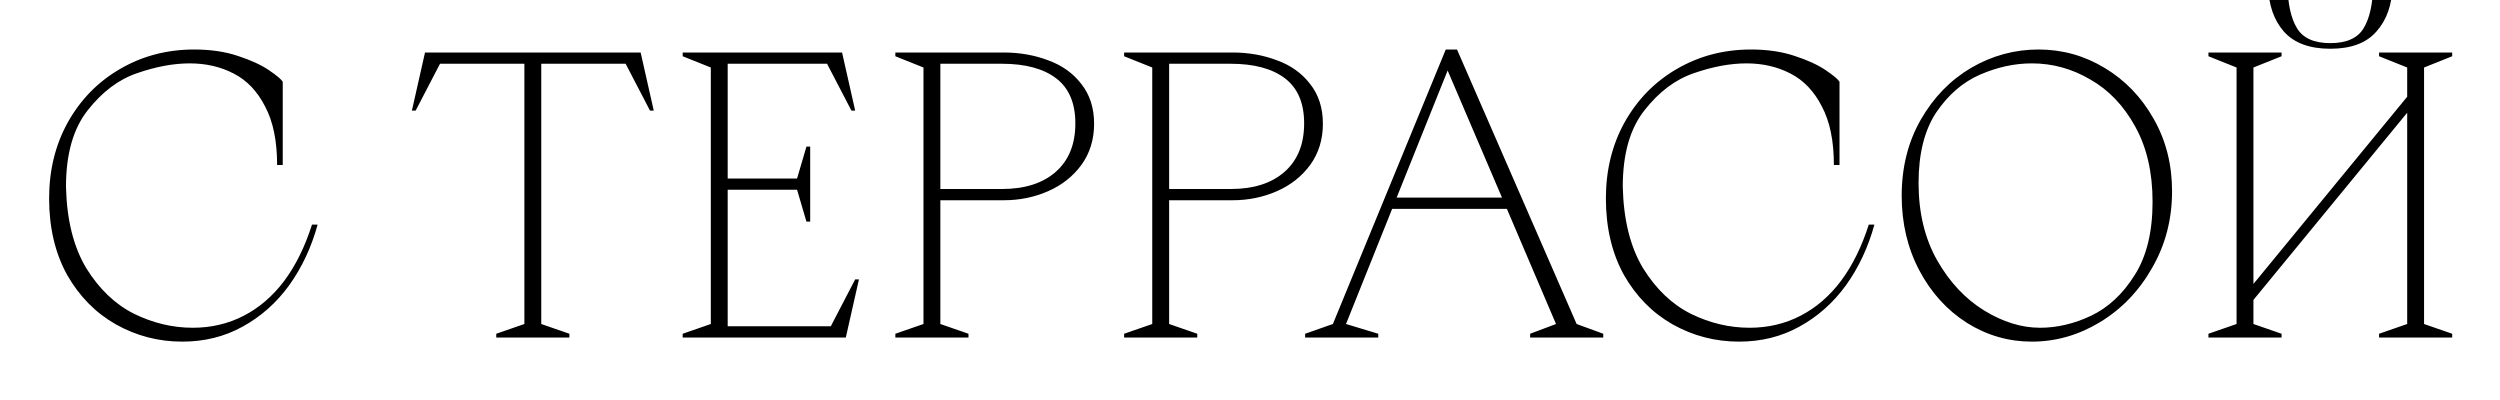 <?xml version="1.0" encoding="UTF-8"?> <svg xmlns="http://www.w3.org/2000/svg" width="200" height="32" viewBox="0 0 200 32" fill="none"><path d="M14.579 27.33C12.679 27.33 10.909 26.87 9.269 25.95C7.649 25.03 6.349 23.71 5.369 21.99C4.409 20.25 3.929 18.21 3.929 15.87C3.929 13.61 4.429 11.58 5.429 9.78C6.449 7.96 7.839 6.54 9.599 5.52C11.379 4.48 13.359 3.96 15.539 3.96C16.839 3.96 17.999 4.13 19.019 4.47C20.059 4.81 20.889 5.19 21.509 5.61C22.129 6.03 22.499 6.34 22.619 6.54V13.2H22.169C22.169 11.28 21.849 9.72 21.209 8.52C20.589 7.3 19.749 6.42 18.689 5.88C17.649 5.34 16.479 5.07 15.179 5.07C13.879 5.07 12.479 5.33 10.979 5.85C9.499 6.35 8.179 7.34 7.019 8.82C5.859 10.28 5.279 12.32 5.279 14.94C5.339 17.58 5.879 19.75 6.899 21.45C7.939 23.13 9.219 24.35 10.739 25.11C12.259 25.85 13.819 26.22 15.419 26.22C16.899 26.22 18.259 25.9 19.499 25.26C20.739 24.62 21.819 23.69 22.739 22.47C23.659 21.23 24.399 19.73 24.959 17.97H25.409C24.909 19.79 24.149 21.41 23.129 22.83C22.109 24.23 20.869 25.33 19.409 26.13C17.969 26.93 16.359 27.33 14.579 27.33ZM39.701 26.7L41.951 25.92V5.1H35.201L33.251 8.85H32.951L34.001 4.2H51.251L52.301 8.85H52.001L50.051 5.1H43.301V25.92L45.551 26.7V27H39.701V26.7ZM54.615 26.7L56.865 25.92V5.4L54.615 4.5V4.2H67.365L68.415 8.85H68.115L66.165 5.1H58.215V14.28H63.765L64.515 11.73H64.815V17.73H64.515L63.765 15.18H58.215V26.1H66.465L68.415 22.35H68.715L67.665 27H54.615V26.7ZM71.628 26.7L73.878 25.92V5.4L71.628 4.5V4.2H80.298C81.578 4.2 82.768 4.41 83.868 4.83C84.968 5.23 85.848 5.86 86.508 6.72C87.188 7.58 87.528 8.64 87.528 9.9C87.528 11.16 87.188 12.26 86.508 13.2C85.828 14.12 84.938 14.82 83.838 15.3C82.738 15.78 81.558 16.02 80.298 16.02H75.228V25.92L77.478 26.7V27H71.628V26.7ZM80.148 15.12C81.988 15.12 83.428 14.66 84.468 13.74C85.508 12.82 86.028 11.53 86.028 9.87C86.028 8.25 85.518 7.05 84.498 6.27C83.478 5.49 82.028 5.1 80.148 5.1H75.228V15.12H80.148ZM89.93 26.7L92.18 25.92V5.4L89.93 4.5V4.2H98.6C99.88 4.2 101.071 4.41 102.171 4.83C103.271 5.23 104.151 5.86 104.811 6.72C105.491 7.58 105.831 8.64 105.831 9.9C105.831 11.16 105.491 12.26 104.811 13.2C104.131 14.12 103.241 14.82 102.141 15.3C101.041 15.78 99.861 16.02 98.6 16.02H93.531V25.92L95.781 26.7V27H89.93V26.7ZM98.451 15.12C100.291 15.12 101.731 14.66 102.771 13.74C103.811 12.82 104.331 11.53 104.331 9.87C104.331 8.25 103.821 7.05 102.801 6.27C101.781 5.49 100.331 5.1 98.451 5.1H93.531V15.12H98.451ZM104.411 26.7L106.631 25.92L115.661 3.96H116.561L126.131 25.92L128.261 26.7V27H122.411V26.7L124.481 25.92L120.551 16.71H111.371L107.681 25.92L110.261 26.7V27H104.411V26.7ZM120.161 15.81L115.811 5.64L111.731 15.81H120.161ZM139.121 27.33C137.221 27.33 135.451 26.87 133.811 25.95C132.191 25.03 130.891 23.71 129.911 21.99C128.951 20.25 128.471 18.21 128.471 15.87C128.471 13.61 128.971 11.58 129.971 9.78C130.991 7.96 132.381 6.54 134.141 5.52C135.921 4.48 137.901 3.96 140.081 3.96C141.381 3.96 142.541 4.13 143.561 4.47C144.601 4.81 145.431 5.19 146.051 5.61C146.671 6.03 147.041 6.34 147.161 6.54V13.2H146.711C146.711 11.28 146.391 9.72 145.751 8.52C145.131 7.3 144.291 6.42 143.231 5.88C142.191 5.34 141.021 5.07 139.721 5.07C138.421 5.07 137.021 5.33 135.521 5.85C134.041 6.35 132.721 7.34 131.561 8.82C130.401 10.28 129.821 12.32 129.821 14.94C129.881 17.58 130.421 19.75 131.441 21.45C132.481 23.13 133.761 24.35 135.281 25.11C136.801 25.85 138.361 26.22 139.961 26.22C141.441 26.22 142.801 25.9 144.041 25.26C145.281 24.62 146.361 23.69 147.281 22.47C148.201 21.23 148.941 19.73 149.501 17.97H149.951C149.451 19.79 148.691 21.41 147.671 22.83C146.651 24.23 145.411 25.33 143.951 26.13C142.511 26.93 140.901 27.33 139.121 27.33ZM162.545 27.33C160.685 27.33 158.955 26.83 157.355 25.83C155.755 24.81 154.485 23.41 153.545 21.63C152.605 19.85 152.135 17.86 152.135 15.66C152.135 13.38 152.645 11.35 153.665 9.57C154.685 7.79 156.025 6.41 157.685 5.43C159.365 4.45 161.165 3.96 163.085 3.96C164.985 3.96 166.745 4.45 168.365 5.43C170.005 6.41 171.315 7.77 172.295 9.51C173.275 11.23 173.765 13.16 173.765 15.3C173.765 17.54 173.235 19.58 172.175 21.42C171.135 23.26 169.745 24.71 168.005 25.77C166.285 26.81 164.465 27.33 162.545 27.33ZM163.205 26.22C164.565 26.22 165.925 25.9 167.285 25.26C168.665 24.6 169.825 23.52 170.765 22.02C171.725 20.52 172.205 18.56 172.205 16.14C172.205 13.8 171.745 11.8 170.825 10.14C169.905 8.46 168.705 7.2 167.225 6.36C165.765 5.5 164.205 5.07 162.545 5.07C161.165 5.07 159.785 5.37 158.405 5.97C157.025 6.57 155.855 7.58 154.895 9C153.955 10.42 153.485 12.3 153.485 14.64C153.485 17.02 153.985 19.09 154.985 20.85C155.985 22.59 157.235 23.92 158.735 24.84C160.235 25.76 161.725 26.22 163.205 26.22ZM179.195 24.03L192.845 7.41H193.895L180.245 24.03H179.195ZM192.575 5.4L190.325 4.5V4.2H196.175V4.5L193.925 5.4V25.92L196.175 26.7V27H190.325V26.7L192.575 25.92V5.4ZM176.675 26.7L178.925 25.92V5.4L176.675 4.5V4.2H182.525V4.5L180.275 5.4V25.92L182.525 26.7V27H176.675V26.7ZM186.425 3.45C187.725 3.45 188.615 3.05 189.095 2.25C189.575 1.45 189.825 0.32 189.845 -1.14H191.405C191.365 0.38 190.935 1.6 190.115 2.52C189.315 3.44 188.085 3.9 186.425 3.9C184.765 3.9 183.525 3.44 182.705 2.52C181.905 1.6 181.485 0.38 181.445 -1.14H183.005C183.025 0.32 183.275 1.45 183.755 2.25C184.235 3.05 185.125 3.45 186.425 3.45Z" fill="black"></path></svg> 